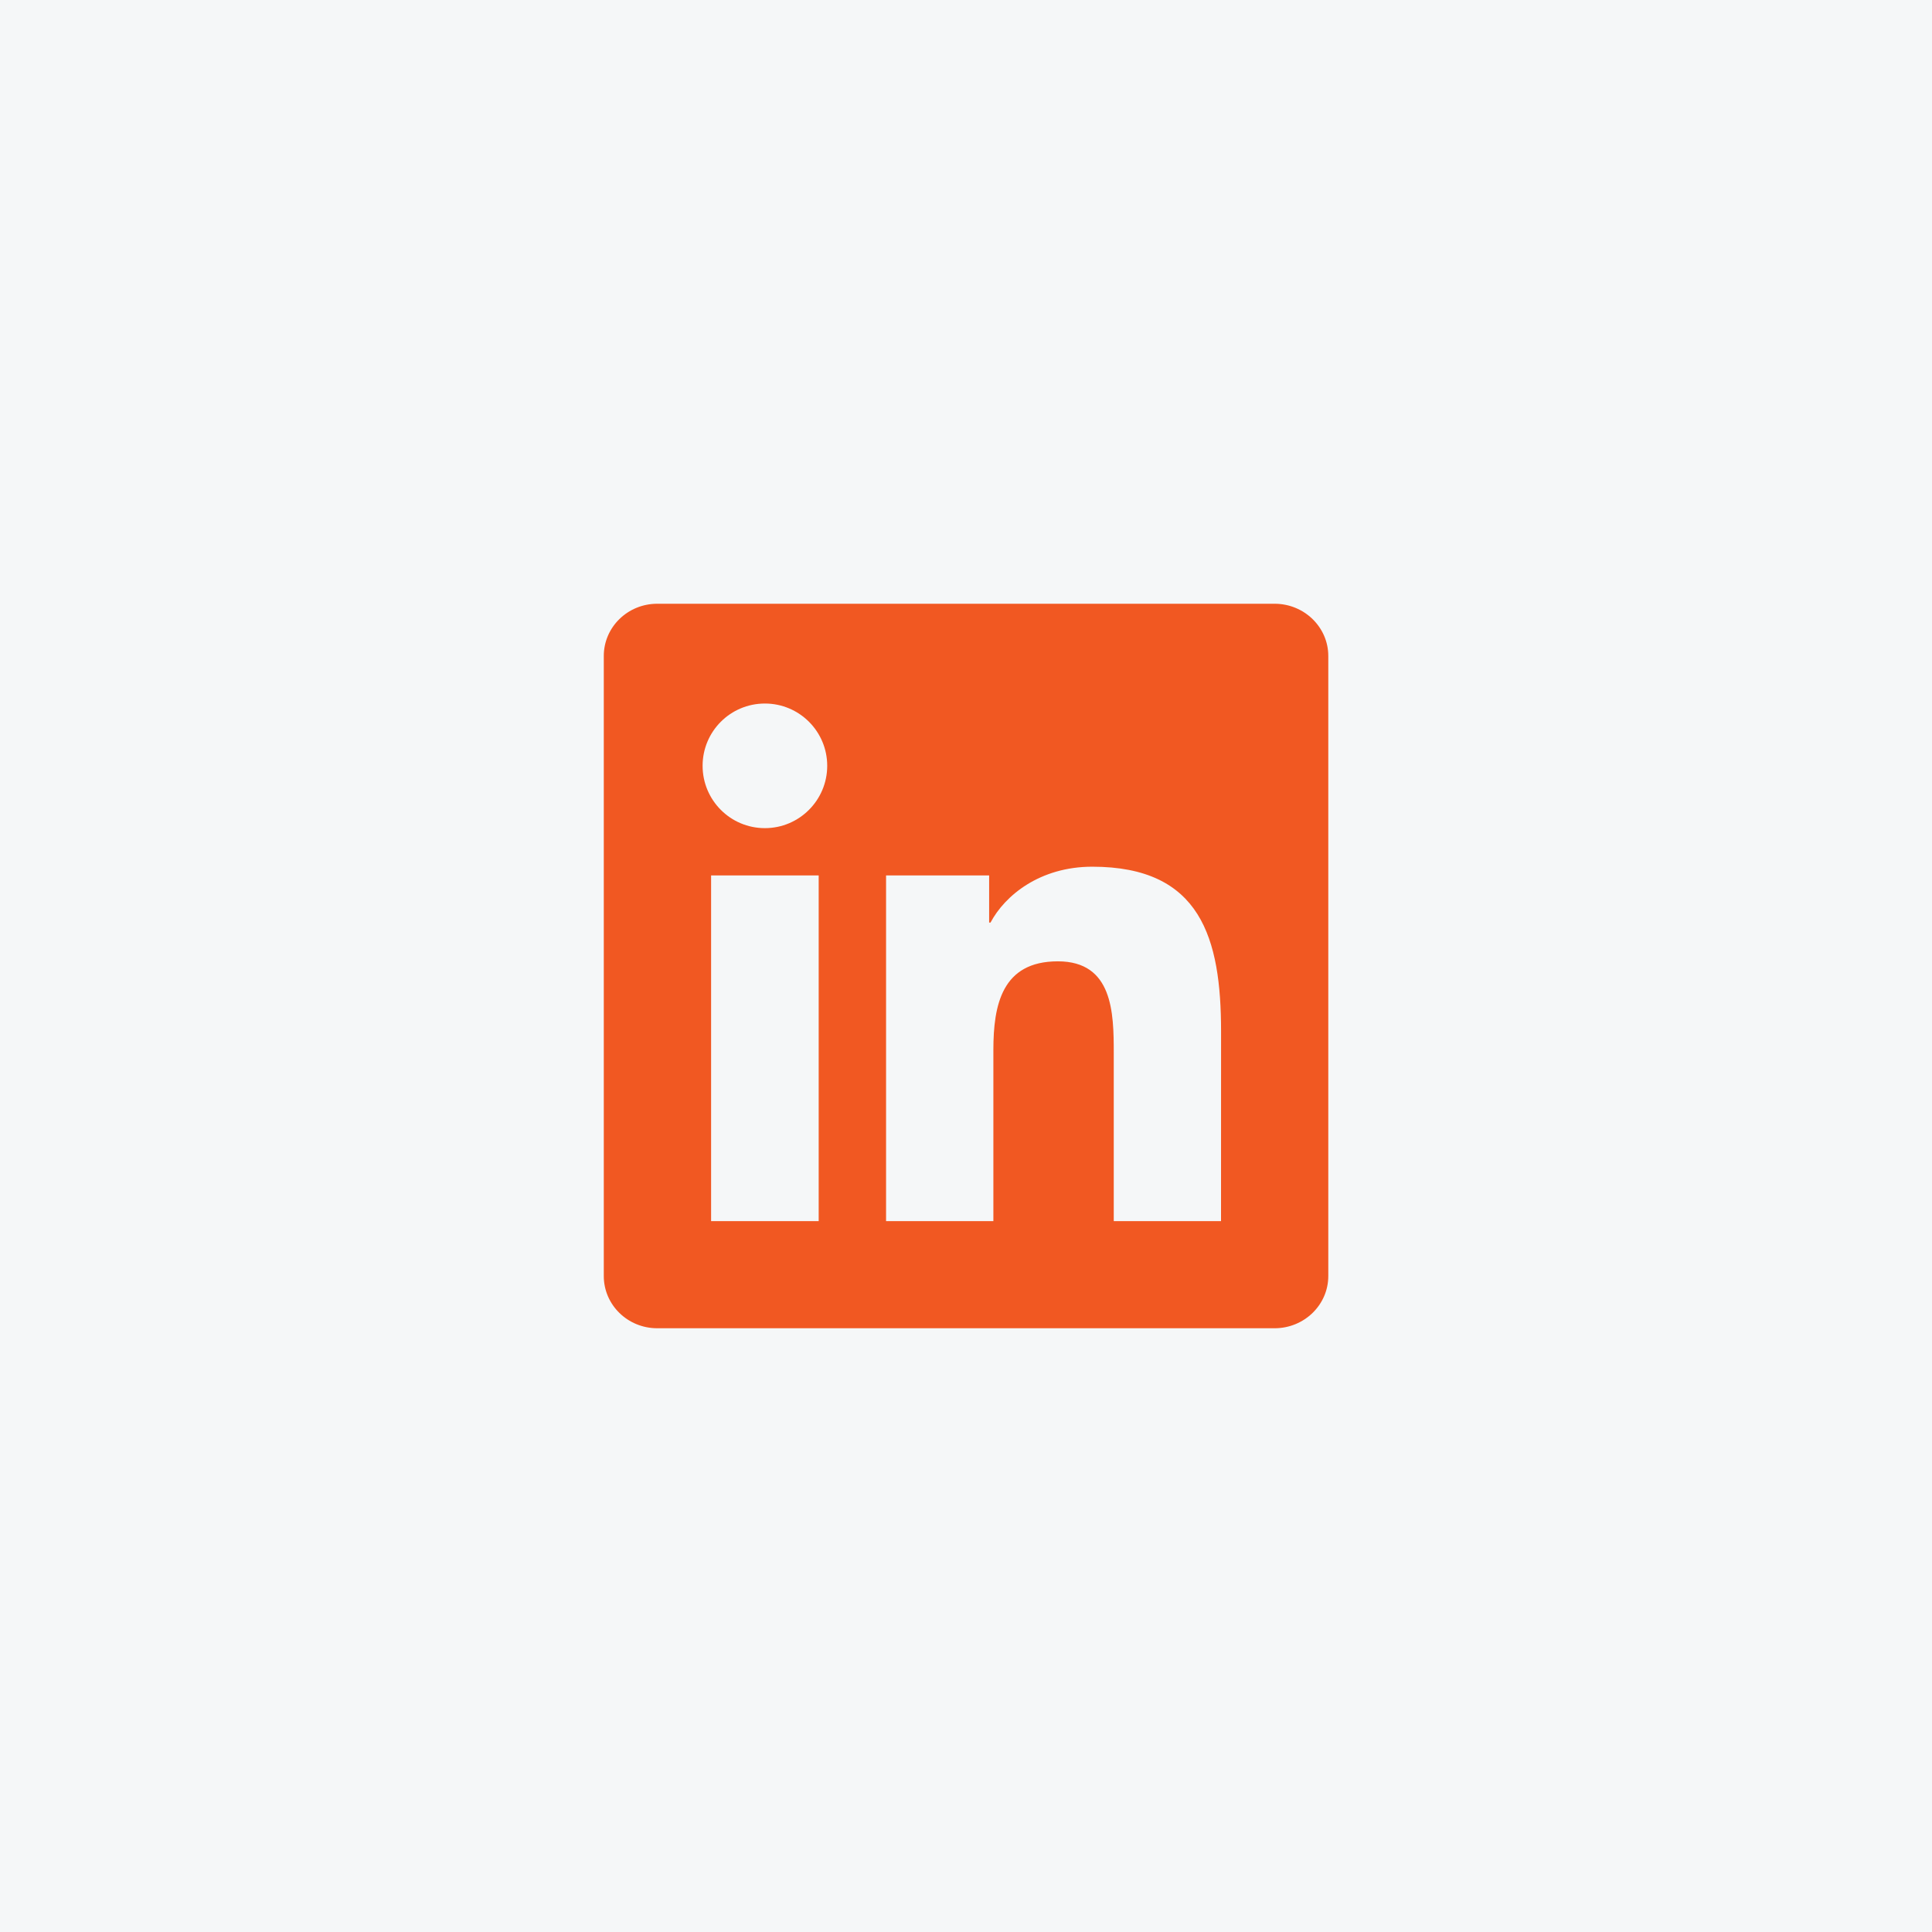 <svg width="48" height="48" viewBox="0 0 48 48" fill="none" xmlns="http://www.w3.org/2000/svg">
<rect width="48" height="48" fill="#F5F7F8"/>
<path d="M30.336 30.339H27.671V26.162C27.671 25.166 27.651 23.884 26.282 23.884C24.892 23.884 24.68 24.968 24.68 26.089V30.339H22.014V21.75H24.575V22.921H24.609C24.967 22.246 25.837 21.533 27.137 21.533C29.837 21.533 30.337 23.311 30.337 25.625L30.336 30.339ZM19.004 20.575C18.146 20.575 17.456 19.88 17.456 19.026C17.456 18.172 18.146 17.479 19.004 17.479C19.859 17.479 20.552 18.172 20.552 19.026C20.552 19.88 19.858 20.575 19.004 20.575ZM20.34 30.339H17.667V21.75H20.34V30.339ZM31.67 15H16.329C15.595 15 15.001 15.581 15.001 16.297V31.703C15.001 32.42 15.595 33 16.329 33H31.668C32.401 33 33.001 32.42 33.001 31.703V16.297C33.001 15.581 32.401 15 31.668 15H31.67Z" fill="#F15822"/>
</svg>
